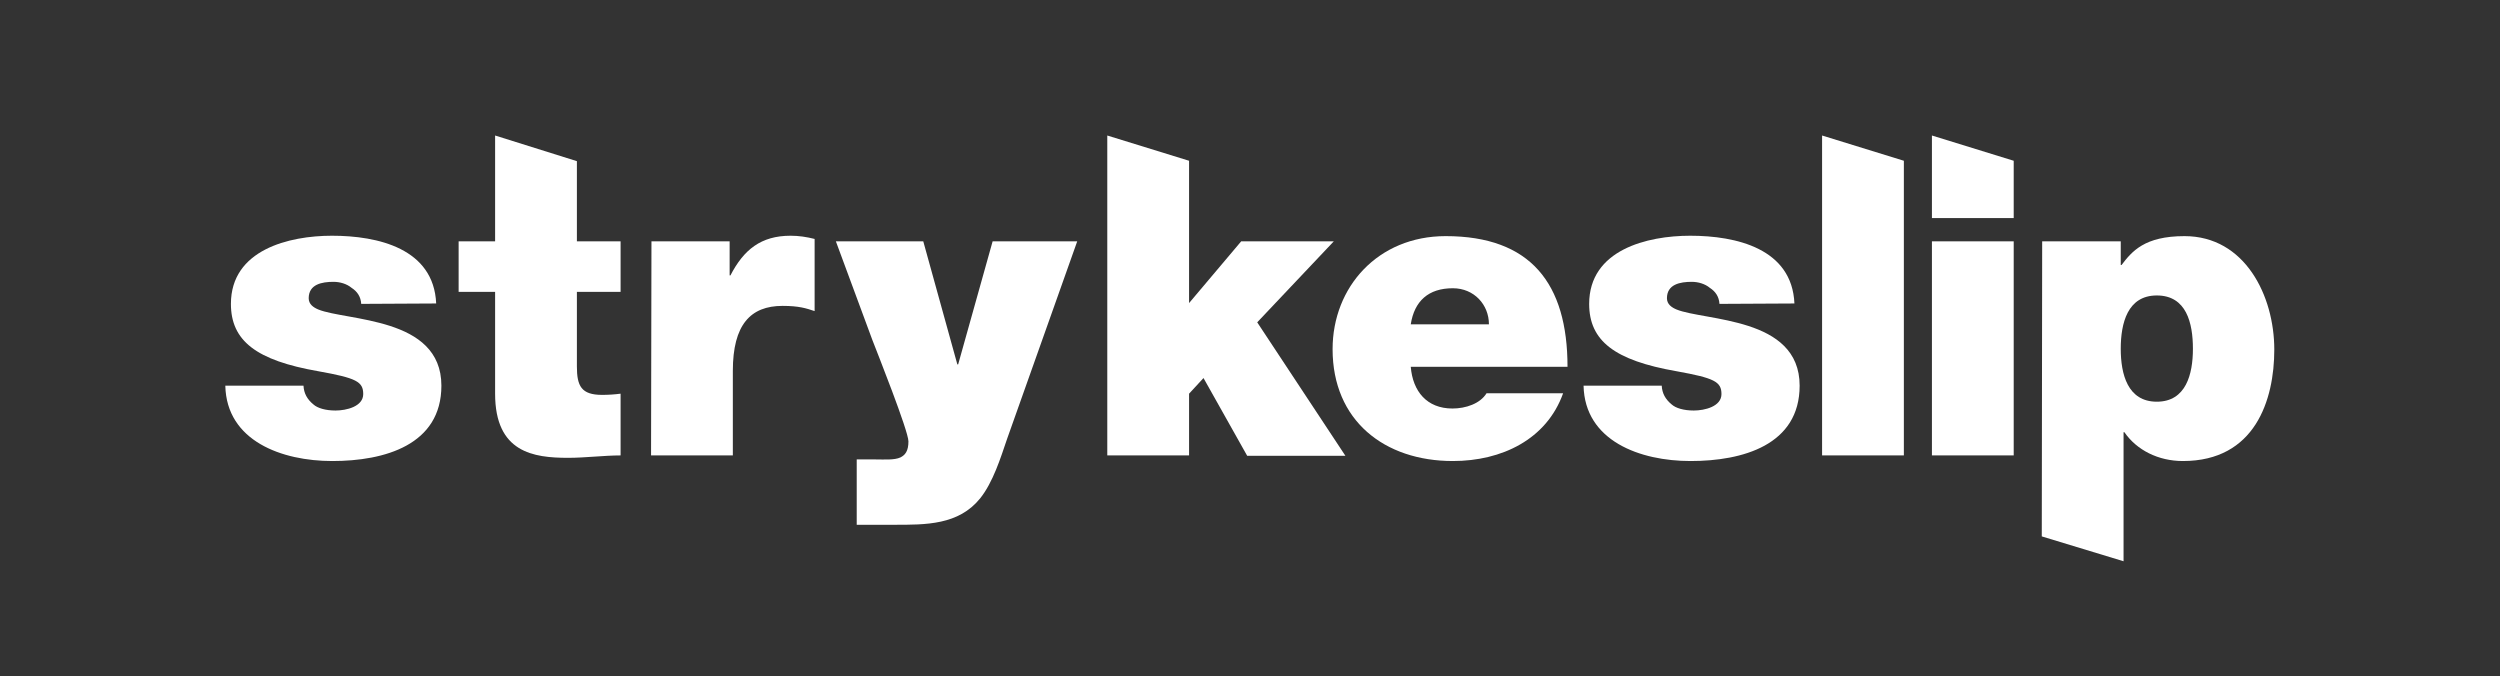 <?xml version="1.0" encoding="utf-8"?>
<!-- Generator: Adobe Illustrator 28.2.0, SVG Export Plug-In . SVG Version: 6.00 Build 0)  -->
<svg version="1.1" id="Layer_1" xmlns="http://www.w3.org/2000/svg" xmlns:xlink="http://www.w3.org/1999/xlink" x="0px" y="0px"
	 viewBox="0 0 623.6 168.7" style="enable-background:new 0 0 623.6 168.7;" xml:space="preserve">
<rect x="0" y="0" width="623.6" height="168.7" fill="#333333" stroke="none"/>
<style type="text/css">
	.st0{fill:#FFFFFF;}
</style>
<g>
	<path class="st0" d="M90.1,75.8c-0.1-1.8-1-3.1-2.4-4c-1.2-1-2.9-1.5-4.5-1.5c-2.9,0-6.2,0.6-6.2,4.1c0,1.5,1.2,2.3,2.4,2.8
		c3.4,1.4,11.1,1.9,17.9,4.1s12.8,6.2,12.8,14.9c0,14.8-14.2,18.8-27.2,18.8c-12.6,0-26.4-5-26.7-18.8h19.5c0.1,1.9,0.9,3.4,2.5,4.7
		c1,0.9,3,1.5,5.5,1.5c2.7,0,6.9-1,6.9-4.1s-1.7-4-11.2-5.7C63.9,89.9,57.6,85,57.6,75.8c0-13.5,14.5-17,25.2-17
		c11.5,0,25.4,3.2,26,16.9L90.1,75.8L90.1,75.8z"/>
	<path class="st0" d="M143.9,60.2h10.9v12.6h-10.9v18.6c0,4.9,1.1,7.1,6.3,7.1c1.5,0,3.1-0.1,4.6-0.3v15.4c-4.1,0-8.8,0.6-13.1,0.6
		c-8.6,0-18.2-1.3-18.2-16V72.8h-9.1V60.2h9.1V33.8l20.4,6.4V60.2z"/>
	<path class="st0" d="M162.5,60.2H182v8.5h0.2c3.3-6.4,7.6-9.9,15-9.9c2.1,0,4,0.3,6,0.8v18c-2.1-0.7-3.9-1.3-8-1.3
		c-8,0-12.4,4.7-12.4,16.2v21.1h-20.4L162.5,60.2L162.5,60.2z"/>
	<path class="st0" d="M251.2,109.5c-1.6,4.7-3.5,10.8-6.7,14.8c-5.4,6.7-13.6,6.6-21.5,6.6h-9.3v-16.3h4.7c2.1,0,4.7,0.2,6.2-0.5
		c1.2-0.6,2-1.6,2-4c0-2.6-7.8-22.2-9-25.3l-9.1-24.6h21.8l8.5,30.7h0.2l8.6-30.7h21.1L251.2,109.5z"/>
	<path class="st0" d="M276.2,33.8l20.4,6.3v35.5l13-15.4h23.1l-19.1,20.2l22,33.3h-24.5l-10.9-19.4l-3.6,3.9v15.4h-20.4V33.8z"/>
	<path class="st0" d="M351.9,91.5c0.5,6.1,4,10.4,10.4,10.4c3.3,0,6.9-1.2,8.5-3.8h19.1c-4.1,11.5-15.3,16.9-27.5,16.9
		c-17.1,0-30-10.1-30-27.9c0-15.5,11.3-28.2,28.2-28.2c21.2,0,30.4,11.8,30.4,32.6C391,91.5,351.9,91.5,351.9,91.5z M371.4,80.9
		c0-4.9-3.7-9-9-9c-6.1,0-9.6,3.2-10.5,9H371.4z"/>
	<path class="st0" d="M428.9,75.8c-0.1-1.8-1-3.1-2.4-4c-1.2-1-2.9-1.5-4.5-1.5c-2.9,0-6.2,0.6-6.2,4.1c0,1.5,1.2,2.3,2.4,2.8
		c3.4,1.4,11.1,1.9,17.9,4.1s12.8,6.2,12.8,14.9c0,14.8-14.2,18.8-27.2,18.8c-12.6,0-26.4-5-26.7-18.8h19.5c0.1,1.9,0.9,3.4,2.5,4.7
		c1,0.9,3,1.5,5.5,1.5c2.7,0,6.9-1,6.9-4.1s-1.8-4-11.2-5.7c-15.5-2.7-21.8-7.6-21.8-16.8c0-13.5,14.5-17,25.2-17
		c11.5,0,25.4,3.2,26,16.9L428.9,75.8L428.9,75.8z"/>
	<path class="st0" d="M454.5,33.8l20.4,6.3v73.5h-20.4V33.8z"/>
	<path class="st0" d="M502.3,54.4h-20.4V33.8l20.4,6.3V54.4z M481.9,60.2h20.4v53.4h-20.4V60.2z"/>
	<path class="st0" d="M509.4,60.2H529v5.9h0.2c2.6-3.4,5.7-7.2,15.7-7.2c15.1,0,22.4,14.9,22.4,28.3c0,12.6-4.8,27.8-22.8,27.8
		c-6.1,0-11.5-2.7-14.6-7.2h-0.2V140l-20.4-6.2L509.4,60.2L509.4,60.2z M538,100.2c7.3,0,9-6.9,9-13.2c0-6.4-1.6-13.3-9-13.3
		c-7.3,0-9,6.9-9,13.3C529,93.3,530.7,100.2,538,100.2z"/>
</g>
</svg>
